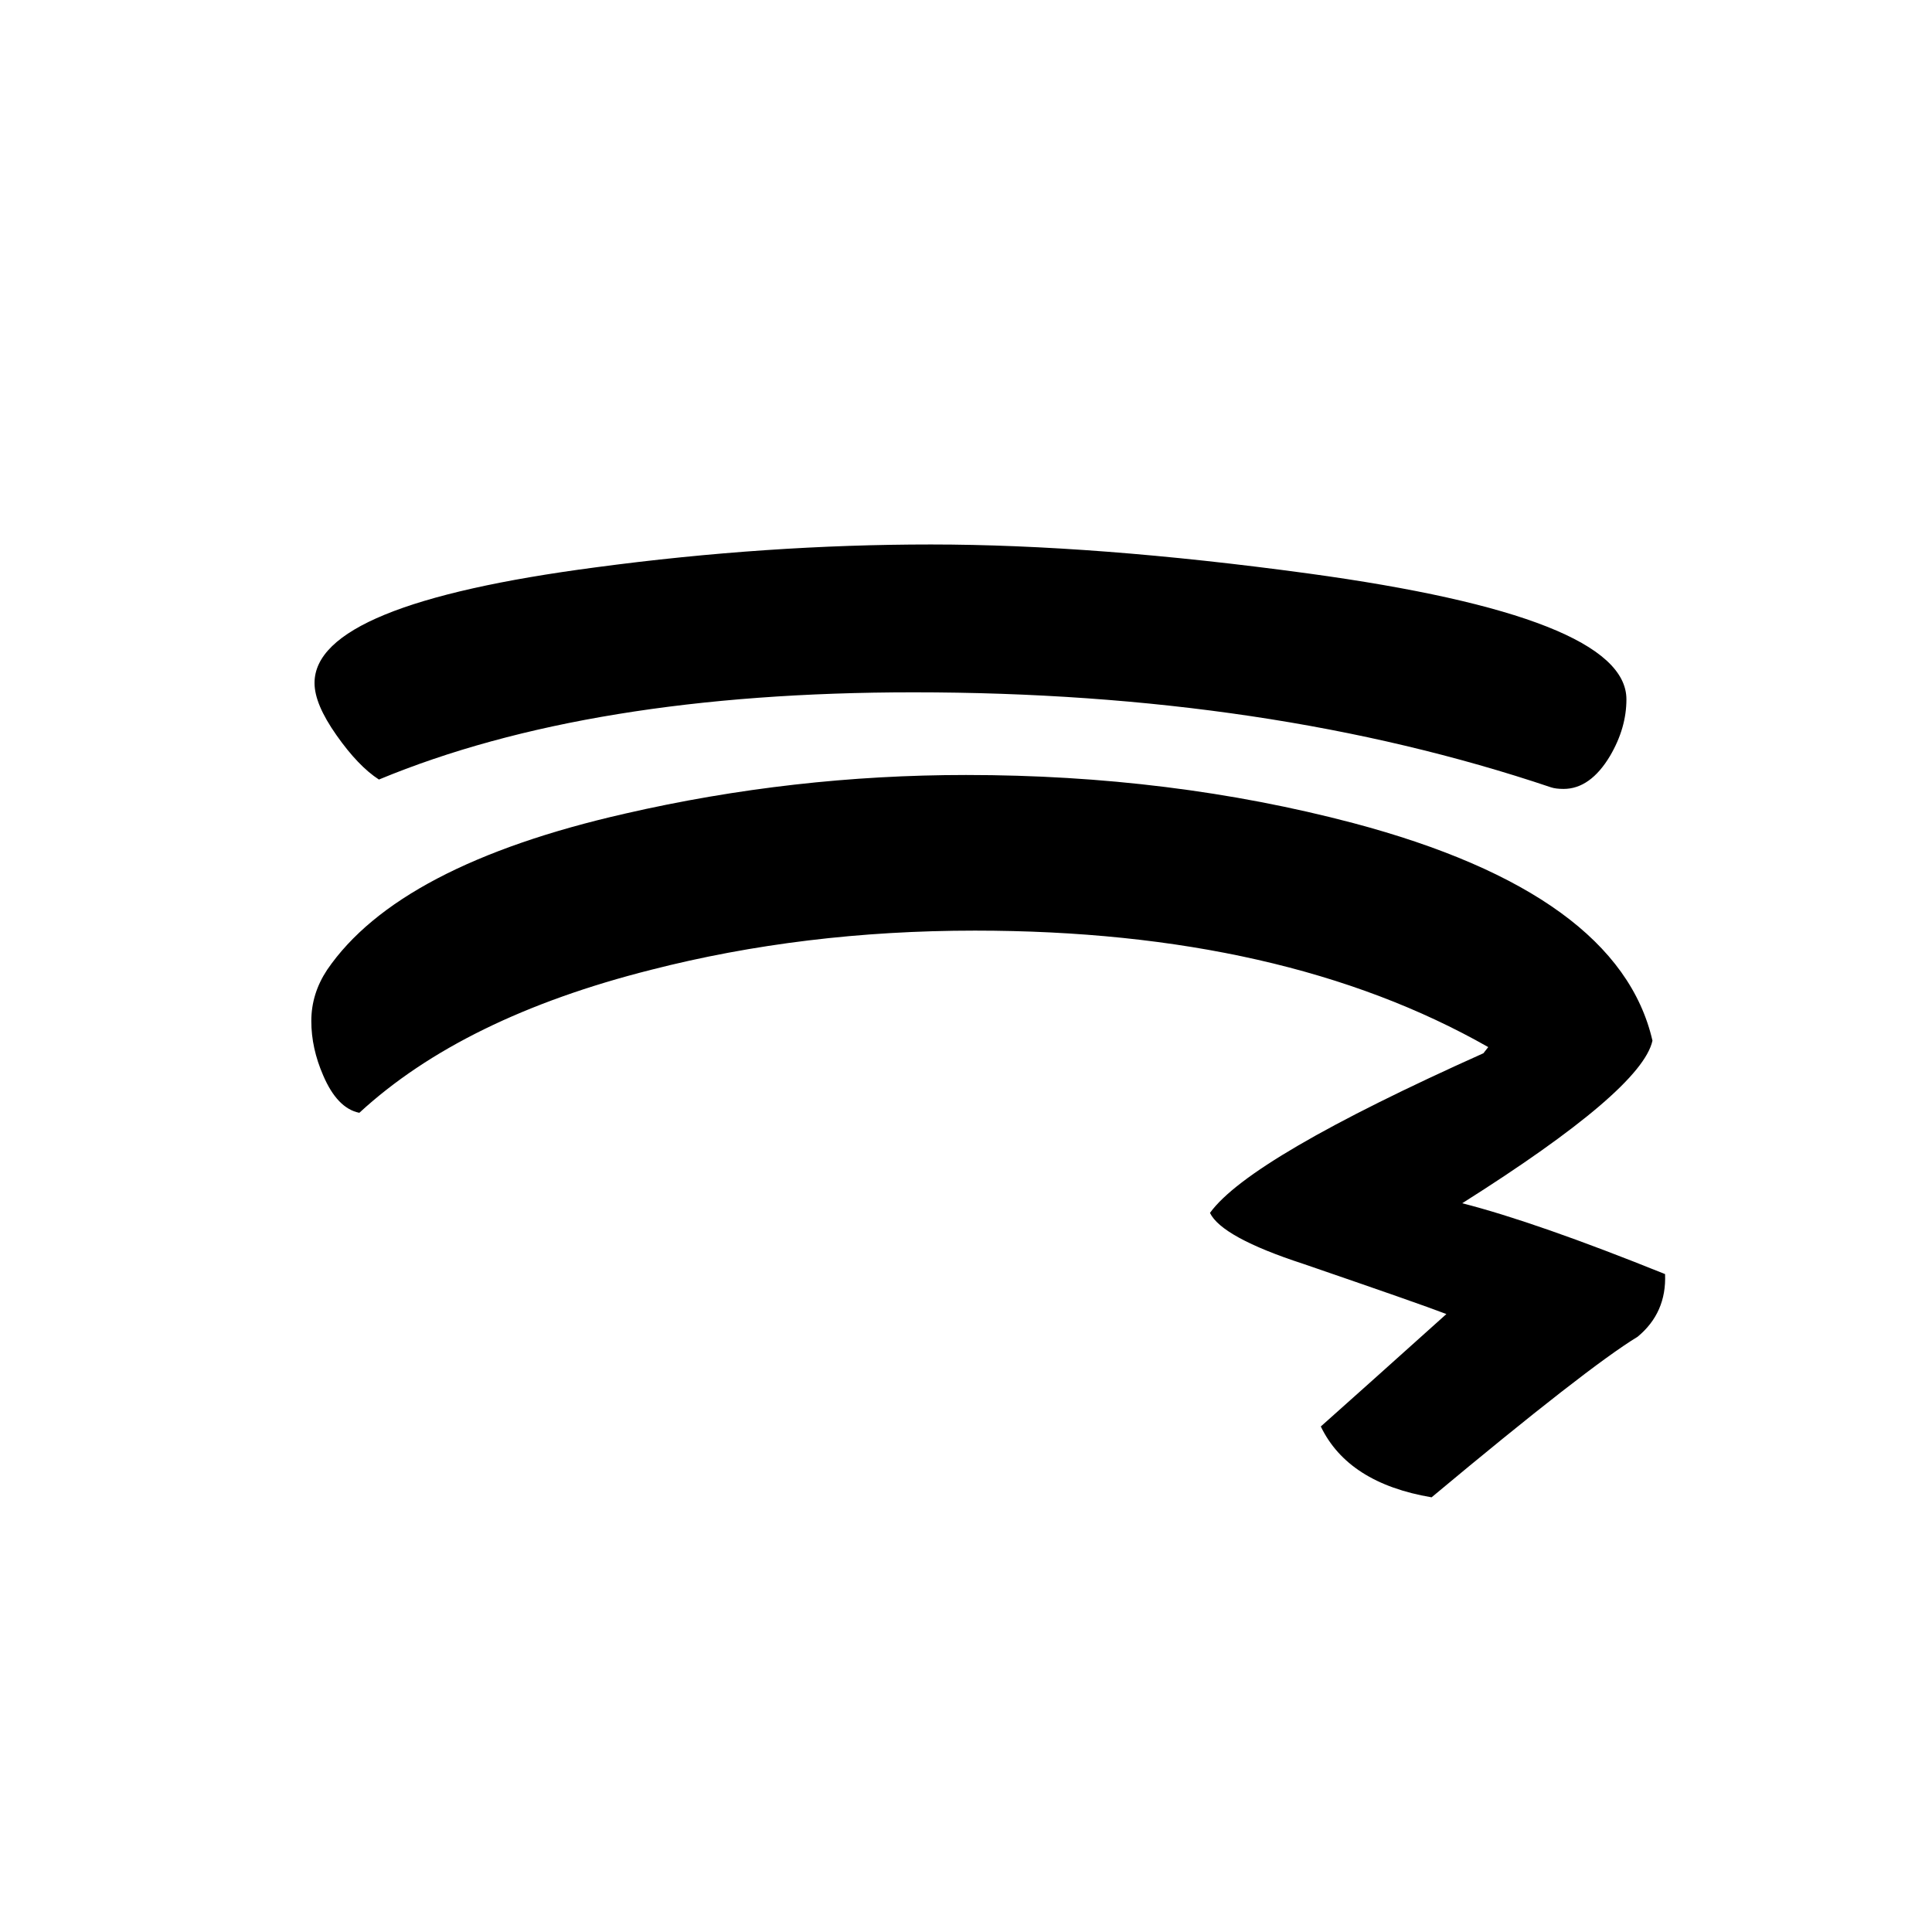 <?xml version="1.0" encoding="UTF-8"?>
<!DOCTYPE svg PUBLIC "-//W3C//DTD SVG 1.1//EN" "http://www.w3.org/Graphics/SVG/1.1/DTD/svg11.dtd">
<!-- Creator: CorelDRAW X5 -->
<svg xmlns="http://www.w3.org/2000/svg" xml:space="preserve" width="90px" height="90px" style="shape-rendering:geometricPrecision; text-rendering:geometricPrecision; image-rendering:optimizeQuality; fill-rule:evenodd; clip-rule:evenodd"
viewBox="0 0 90 90"
 xmlns:xlink="http://www.w3.org/1999/xlink">
 <defs>
  <style type="text/css">
   <![CDATA[
    .fil0 {fill:black;fill-rule:nonzero}
   ]]>
  </style>
 </defs>
 <g id="Layer_x0020_1">
  <path class="fil0" d="M72.252 36.677c-8.763,-2.95 -18.663,-4.426 -29.7,-4.426 -10.063,0 -18.363,1.35 -24.9,4.063 -0.638,-0.412 -1.3,-1.1 -1.975,-2.062 -0.687,-0.976 -1.025,-1.775 -1.025,-2.438 0,-2.45 4.363,-4.238 13.113,-5.387 5.337,-0.713 10.538,-1.063 15.6,-1.063 5.1,0 10.963,0.45 17.575,1.35 9.888,1.35 14.825,3.3 14.825,5.863 0,0.887 -0.25,1.762 -0.763,2.637 -0.612,1.024 -1.337,1.537 -2.163,1.537 -0.249,0 -0.437,-0.025 -0.587,-0.074zm4.025 25.6c-1.538,0.937 -4.737,3.424 -9.588,7.474 -2.587,-0.437 -4.312,-1.537 -5.161,-3.3 1.337,-1.187 3.287,-2.937 5.85,-5.237 -0.875,-0.338 -3.1,-1.113 -6.663,-2.337 -2.538,-0.826 -3.987,-1.625 -4.35,-2.375 1.237,-1.713 5.487,-4.187 12.737,-7.437l0.226 -0.287c-6.351,-3.613 -14.326,-5.426 -23.913,-5.426 -5.326,0 -10.35,0.613 -15.087,1.826 -5.838,1.474 -10.363,3.687 -13.589,6.661 -0.687,-0.137 -1.25,-0.724 -1.687,-1.749 -0.363,-0.837 -0.55,-1.675 -0.55,-2.525 0,-0.862 0.25,-1.65 0.737,-2.387 2.213,-3.239 6.839,-5.675 13.876,-7.276 5.225,-1.2 10.525,-1.8 15.887,-1.8 6.376,0 12.387,0.75 18.026,2.237 8.25,2.189 12.9,5.576 13.95,10.139 -0.338,1.537 -3.3,4.062 -8.863,7.574 2.3,0.587 5.45,1.688 9.45,3.3 0.05,1.2 -0.376,2.176 -1.287,2.926z"/>
 </g>
</svg>
